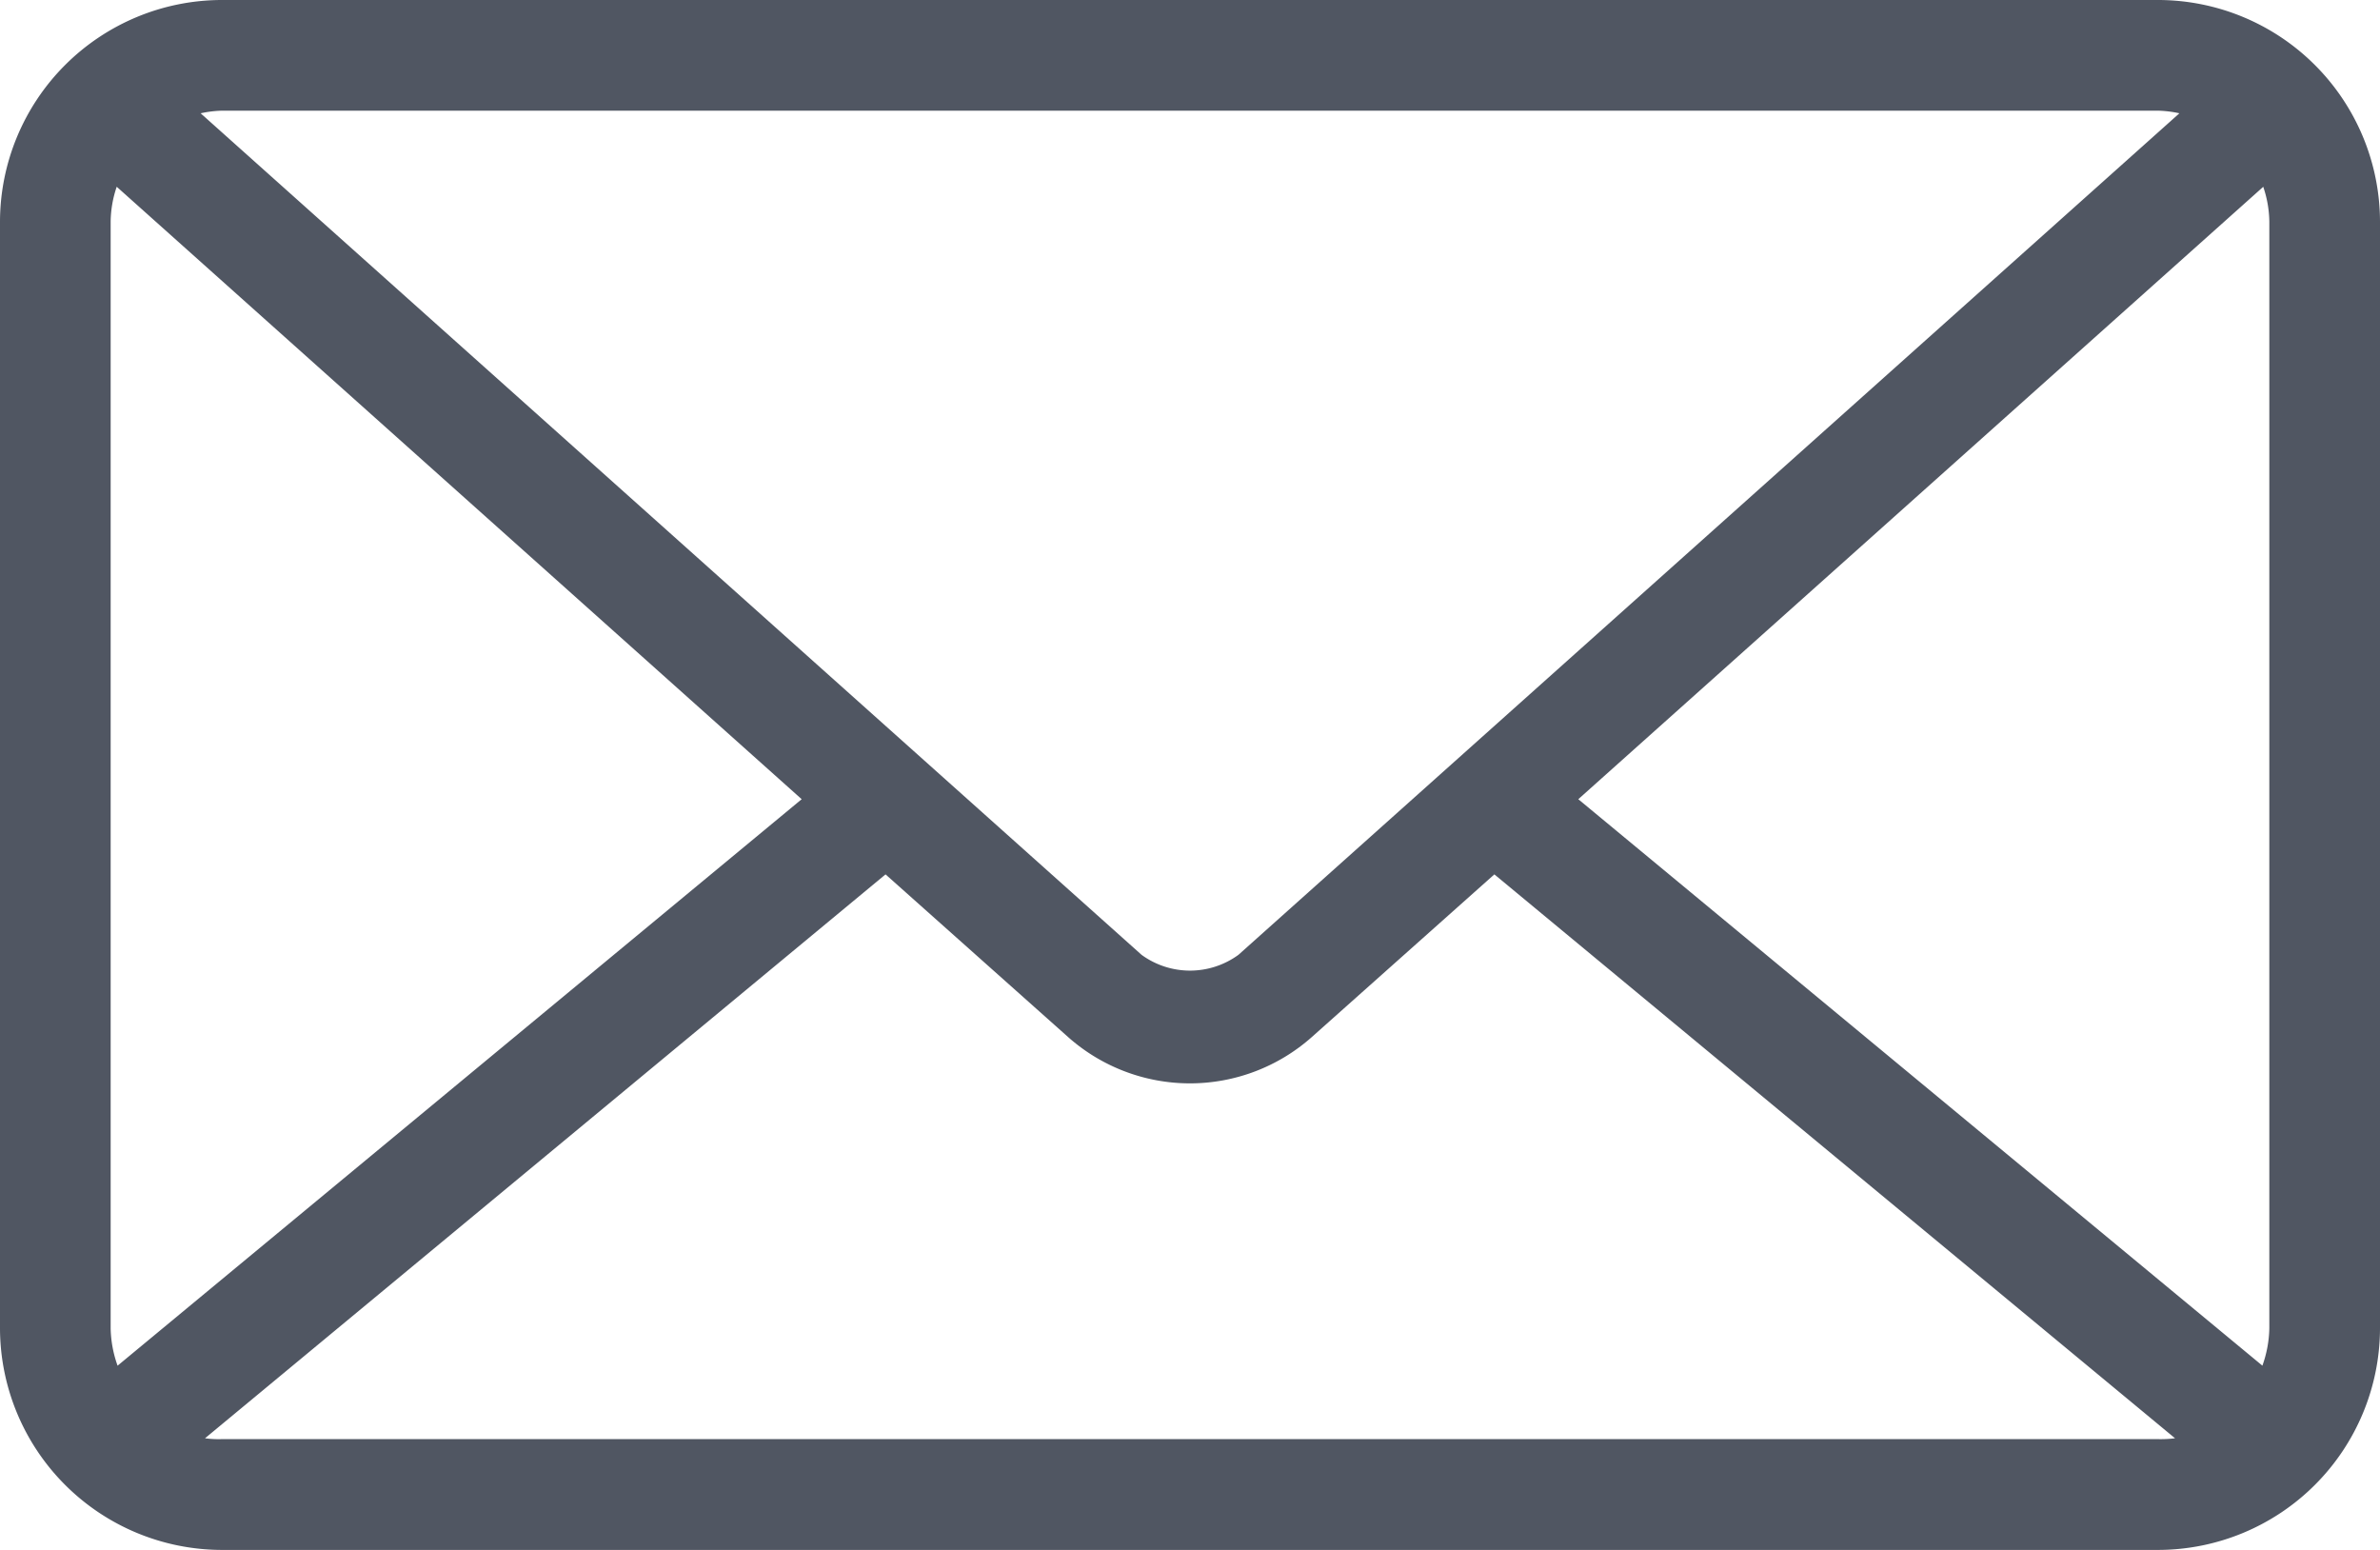 <svg id="Group_131175" data-name="Group 131175" xmlns="http://www.w3.org/2000/svg" xmlns:xlink="http://www.w3.org/1999/xlink" width="103.046" height="67.1" viewBox="0 0 103.046 67.1">
  <defs>
    <clipPath id="clip-path">
      <rect id="Rectangle_6358" data-name="Rectangle 6358" width="103.046" height="67.1" fill="#505662"/>
    </clipPath>
  </defs>
  <g id="Group_131174" data-name="Group 131174" clip-path="url(#clip-path)">
    <path id="Path_1156714" data-name="Path 1156714" d="M9.586,0A9.618,9.618,0,0,0,0,9.586V57.514A9.618,9.618,0,0,0,9.586,67.1H93.46a9.618,9.618,0,0,0,9.586-9.586V9.586A9.618,9.618,0,0,0,93.46,0Zm0,4.792H93.46a4.872,4.872,0,0,1,.9.113L53.62,41.337a3.56,3.56,0,0,1-4.194,0L8.687,4.905a4.881,4.881,0,0,1,.9-.113ZM5.055,8.087,34.71,34.6,5.091,59.124a5.055,5.055,0,0,1-.3-1.61V9.586a4.821,4.821,0,0,1,.262-1.5Zm92.936,0a4.848,4.848,0,0,1,.263,1.5V57.513a5.046,5.046,0,0,1-.3,1.61L68.335,34.6,97.99,8.088ZM38.341,37.854l7.9,7.039a7.944,7.944,0,0,0,10.56,0l7.9-7.039L94.172,62.267a5,5,0,0,1-.711.037H9.587a4.536,4.536,0,0,1-.711-.037Z" fill="#505662"/>
  </g>
</svg>
